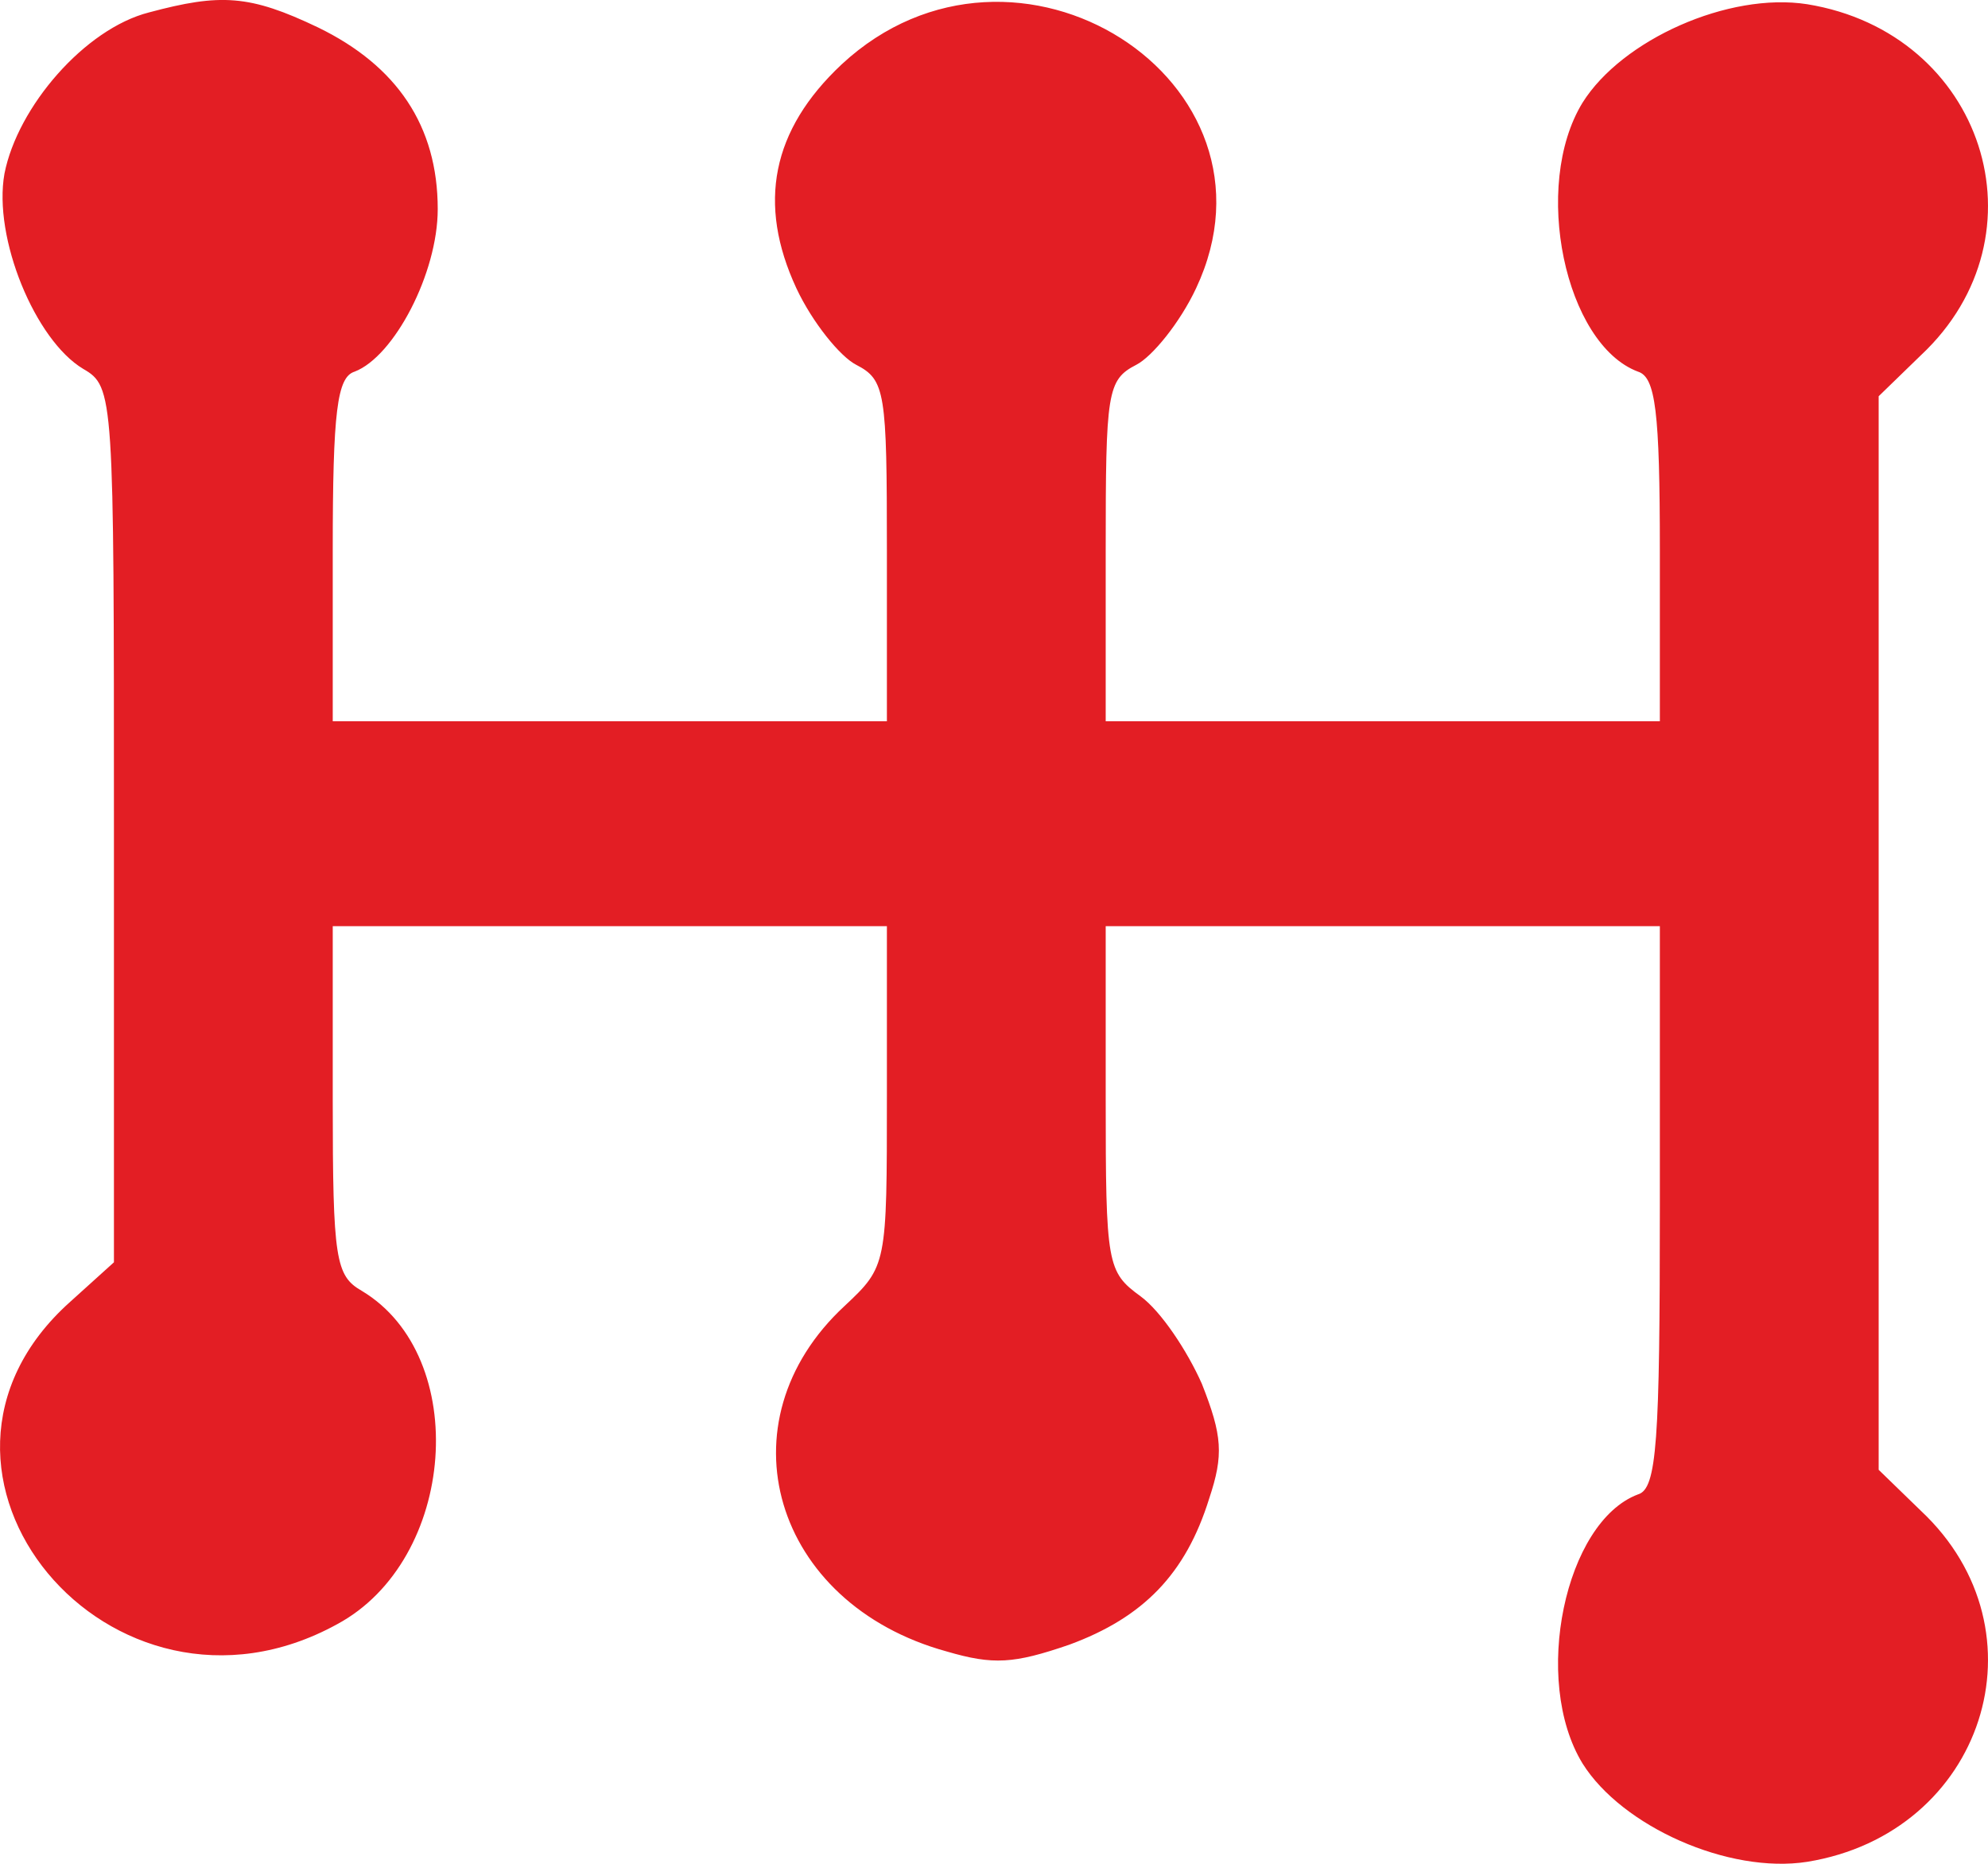<svg width="16" height="15" viewBox="0 0 16 15" fill="none" xmlns="http://www.w3.org/2000/svg">
<path d="M1.199 0.1C0.682 0.232 0.142 0.859 0.036 1.397C-0.057 1.914 0.283 2.738 0.67 2.969C0.917 3.112 0.917 3.178 0.917 6.641V10.159L0.565 10.477C-0.961 11.841 0.893 14.072 2.713 13.072C3.675 12.555 3.793 10.917 2.912 10.389C2.701 10.268 2.678 10.137 2.678 8.861V7.454H7.138V8.817C7.138 10.181 7.138 10.191 6.798 10.51C5.788 11.445 6.222 12.907 7.619 13.291C7.995 13.401 8.159 13.39 8.605 13.237C9.204 13.017 9.544 12.665 9.732 12.06C9.849 11.709 9.838 11.555 9.673 11.137C9.556 10.873 9.345 10.554 9.18 10.433C8.91 10.236 8.899 10.181 8.899 8.839V7.454H13.359V9.708C13.359 11.599 13.336 11.983 13.183 12.027C12.596 12.247 12.326 13.522 12.737 14.193C13.054 14.699 13.911 15.083 14.545 14.984C15.965 14.754 16.493 13.127 15.46 12.159L15.12 11.829V3.189L15.46 2.859C16.493 1.892 15.965 0.265 14.545 0.034C13.911 -0.065 13.054 0.32 12.737 0.826C12.326 1.496 12.596 2.771 13.183 2.991C13.324 3.035 13.359 3.31 13.359 4.431V5.805H8.899V4.431C8.899 3.156 8.91 3.057 9.145 2.936C9.274 2.87 9.497 2.596 9.626 2.321C10.413 0.65 8.171 -0.779 6.774 0.518C6.211 1.046 6.093 1.639 6.41 2.321C6.539 2.596 6.762 2.87 6.891 2.936C7.126 3.057 7.138 3.156 7.138 4.431V5.805H2.678V4.431C2.678 3.31 2.713 3.035 2.854 2.991C3.171 2.87 3.523 2.2 3.523 1.683C3.523 1.013 3.194 0.529 2.56 0.221C2.008 -0.043 1.774 -0.054 1.199 0.1Z" fill="#E31E24"/>
</svg>
